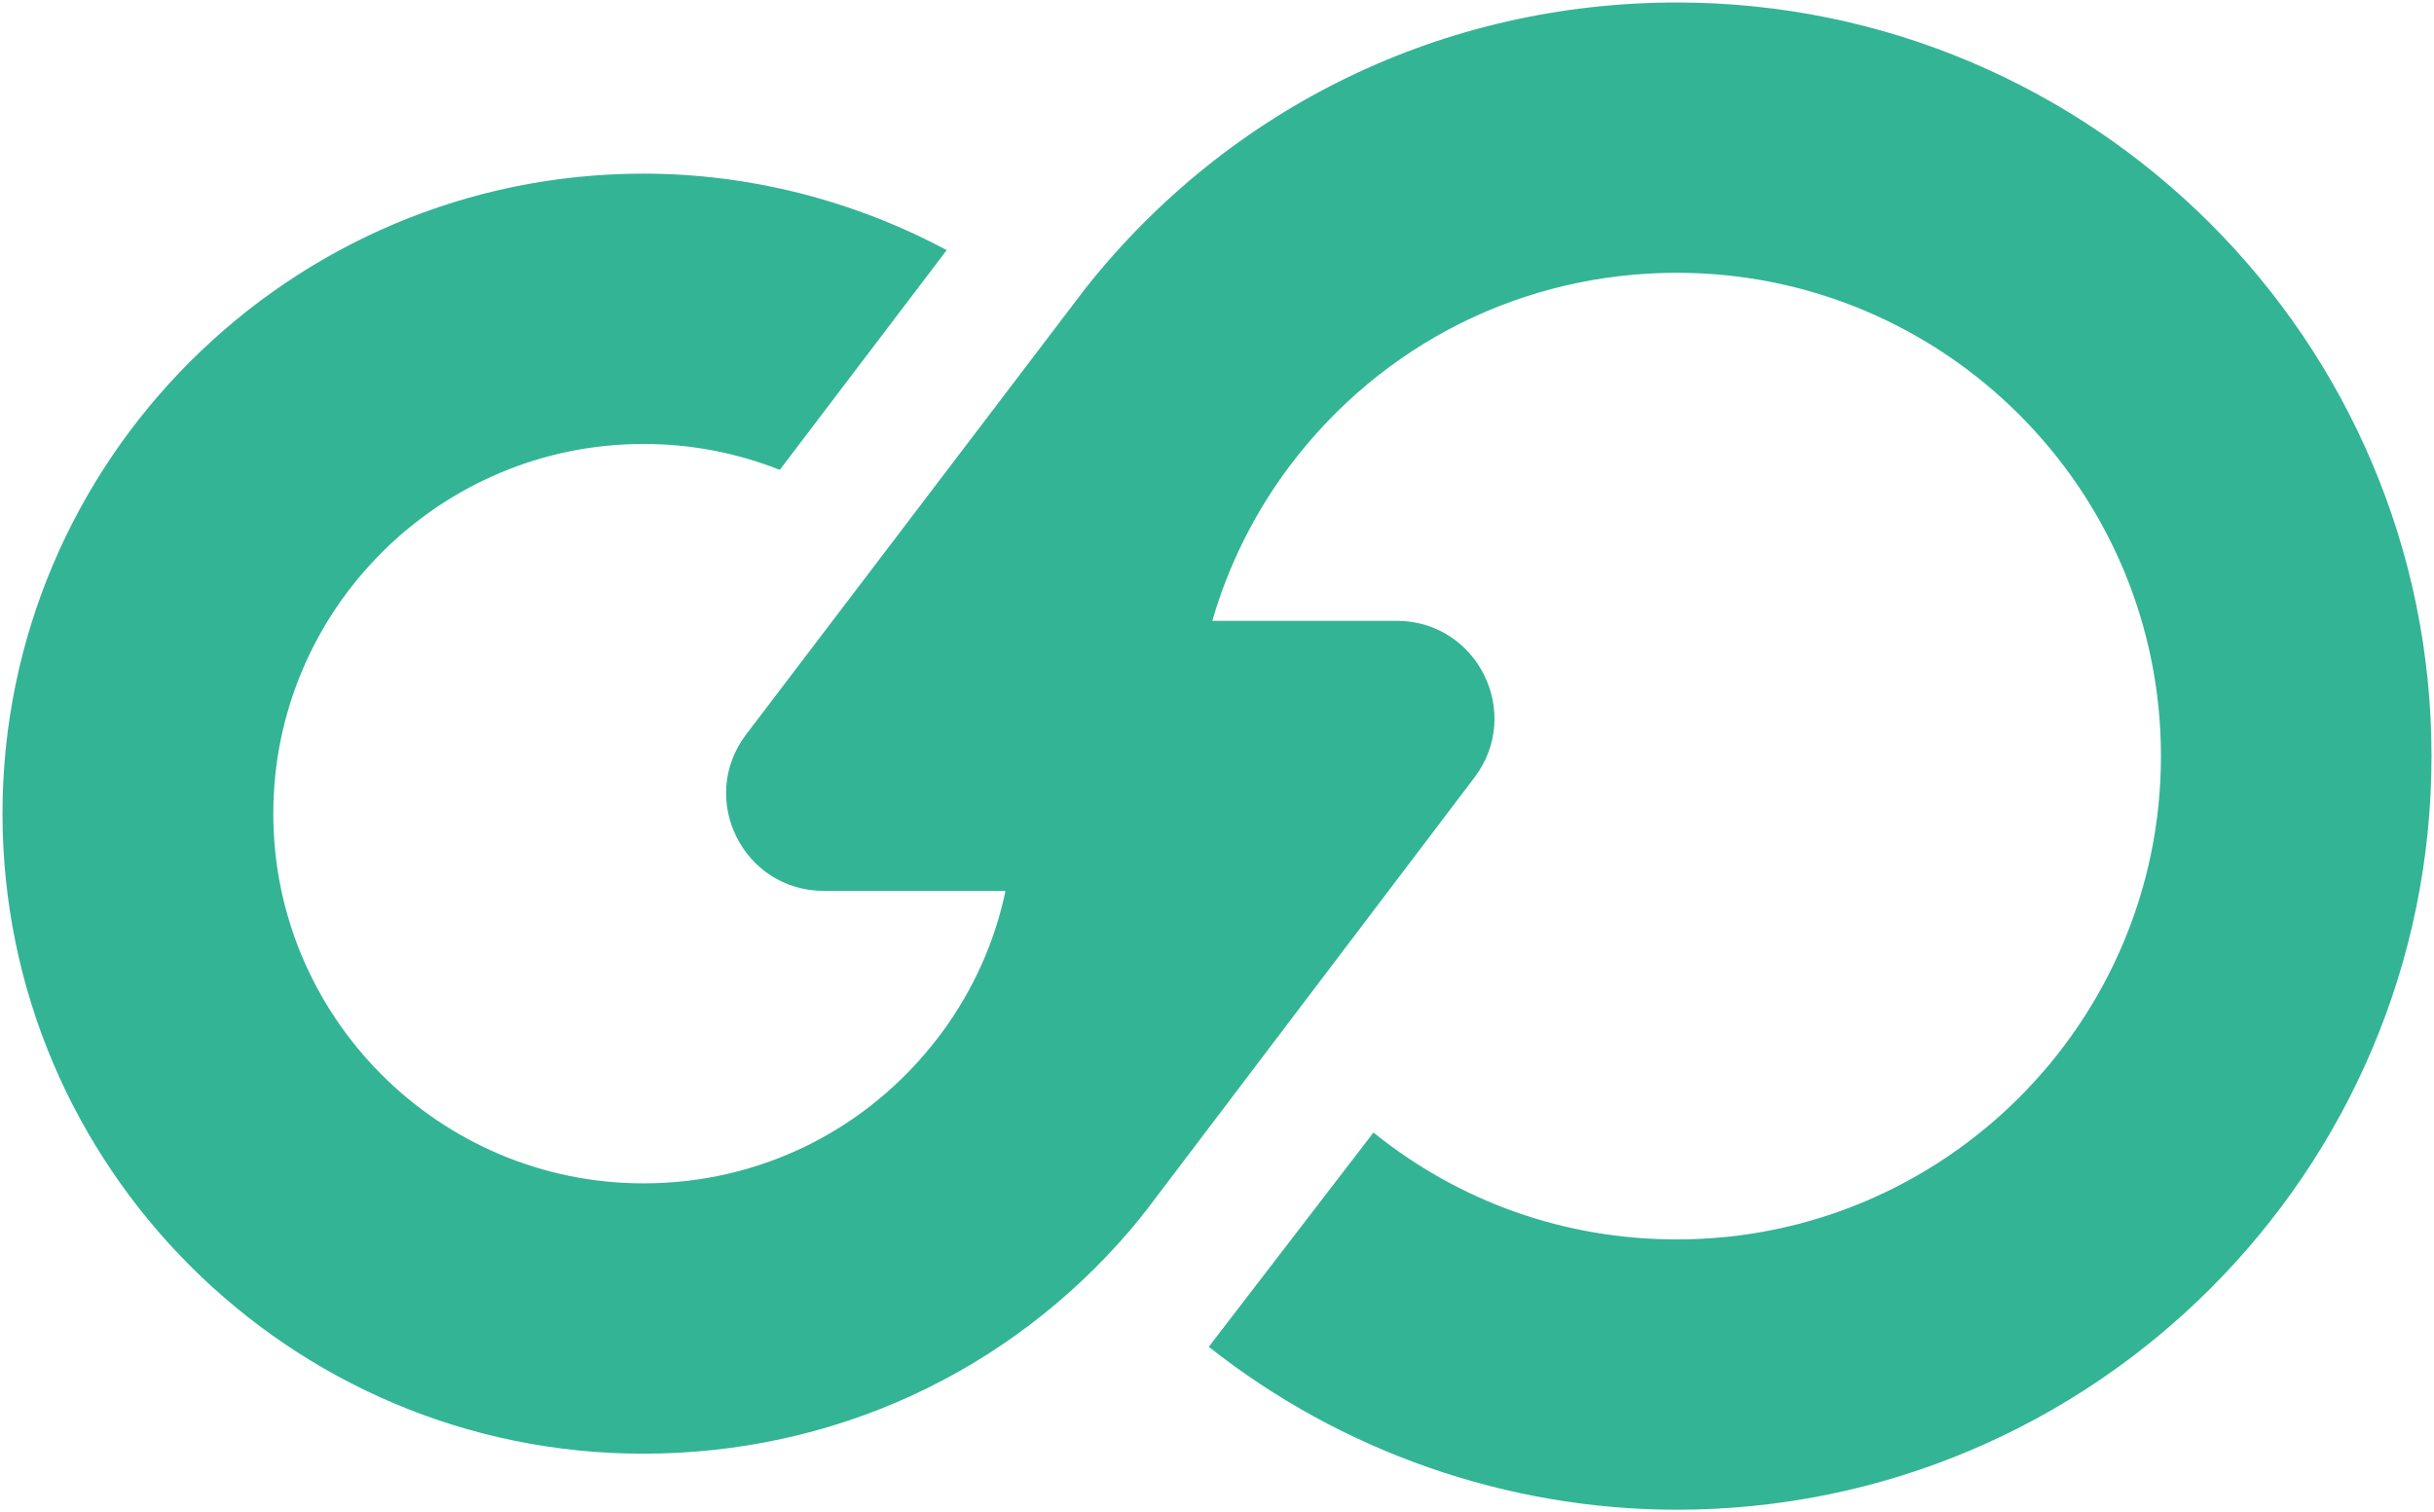 <?xml version="1.0" encoding="utf-8"?>
<!-- Generator: Adobe Illustrator 27.5.0, SVG Export Plug-In . SVG Version: 6.00 Build 0)  -->
<svg version="1.1" id="레이어_1" xmlns="http://www.w3.org/2000/svg" xmlns:xlink="http://www.w3.org/1999/xlink" x="0px"
	 y="0px" viewBox="0 0 977 607" style="enable-background:new 0 0 977 607;" xml:space="preserve">
<style type="text/css">
	.st0{fill:#33B495;}
</style>
<path class="st0" d="M460.5,485.3c-2.2,2.8-4.5,5.7-6.8,8.4c-49,57.3-119.3,89.8-195.4,89.8C116.4,583.6,1,468.3,1,326.6
	C1,184.9,116.4,69.7,258.3,69.7c42.6,0,84.5,10.8,121.7,30.7l-67,88.2c-17.2-6.8-35.6-10.4-54.7-10.4
	c-81.9,0-148.6,66.6-148.6,148.4c0,81.8,66.7,148.4,148.6,148.4c46.8,0,89.9-21.4,118.3-58.6l1.3-1.7c12.7-17.2,21.4-36.5,25.7-57.1
	h-72.9c-32.4,0-50.8-37-31.2-62.8l136.3-179.2C493.6,42.8,579.6,1,673.1,1C840.1,1,976,136.7,976,303.5S840.1,606,673.1,606
	c-68.1,0-134.7-23.3-187.9-65.4l66.1-86c34.8,28,77,42.9,121.8,42.9c107.1,0,194.3-87,194.3-194s-87.1-194-194.3-194
	c-61.6,0-118.3,28.3-155.4,77.5c-14.2,18.9-24.6,39.9-31.1,62.2h74c32.4,0,50.8,37,31.3,62.8L460.5,485.3z"/>
</svg>
